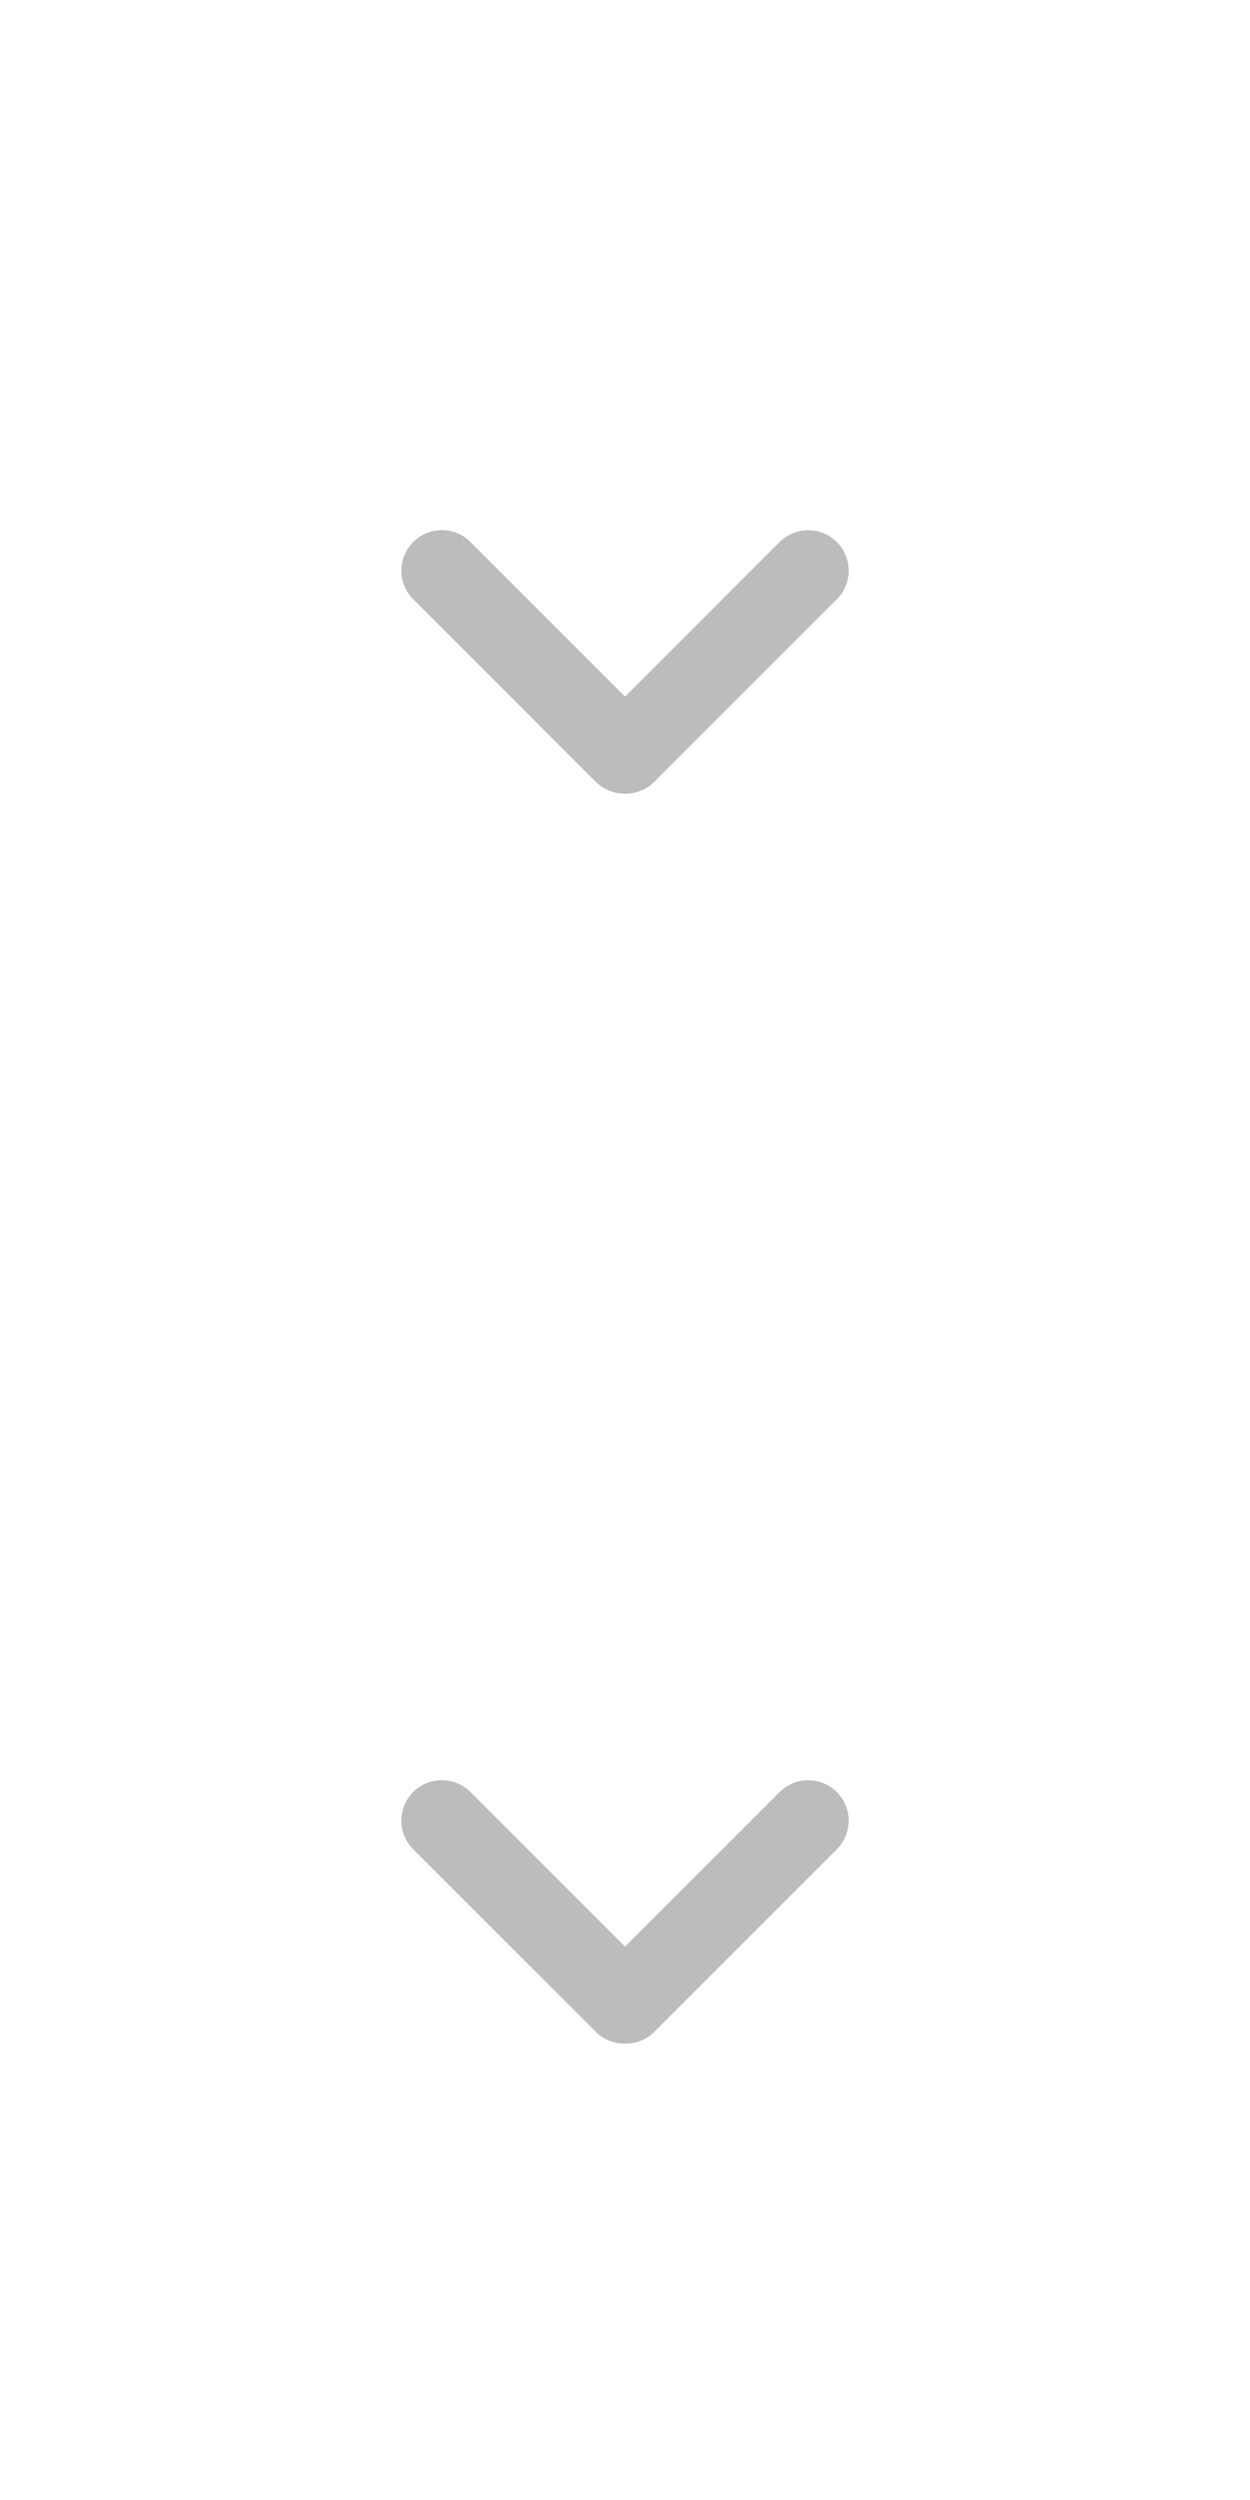 <svg xmlns="http://www.w3.org/2000/svg" width="46" height="92" viewBox="0 0 46 92">
  <g id="组_34435" data-name="组 34435" transform="translate(-876 -4064)">
    <rect id="矩形_15051" data-name="矩形 15051" width="46" height="92" transform="translate(876 4064)" fill="#fff"/>
    <g id="组_34434" data-name="组 34434" transform="translate(-2581.742 1907.857) rotate(-45)" opacity="0.3">
      <path id="路径_2451" data-name="路径 2451" d="M1.49,0A1.49,1.49,0,0,1,2.98,1.49v9.534a1.49,1.49,0,0,1-2.979,0V1.49A1.49,1.49,0,0,1,1.49,0Z" transform="translate(883 4027)" fill="#211d1e"/>
      <path id="路径_2452" data-name="路径 2452" d="M1.49,0A1.49,1.49,0,0,1,2.98,1.49v9.534a1.49,1.49,0,0,1-2.979,0V1.49A1.49,1.49,0,0,1,1.49,0Z" transform="translate(895.513 4036.534) rotate(90)" fill="#211d1e"/>
    </g>
    <g id="组_34434-2" data-name="组 34434" transform="translate(-2581.742 1861.857) rotate(-45)" opacity="0.3">
      <path id="路径_2451-2" data-name="路径 2451" d="M1.49,0A1.49,1.49,0,0,1,2.98,1.49v9.534a1.49,1.49,0,0,1-2.979,0V1.49A1.49,1.49,0,0,1,1.49,0Z" transform="translate(883 4027)" fill="#211d1e"/>
      <path id="路径_2452-2" data-name="路径 2452" d="M1.49,0A1.49,1.49,0,0,1,2.98,1.49v9.534a1.49,1.49,0,0,1-2.979,0V1.49A1.49,1.49,0,0,1,1.49,0Z" transform="translate(895.513 4036.534) rotate(90)" fill="#211d1e"/>
    </g>
  </g>
</svg>
